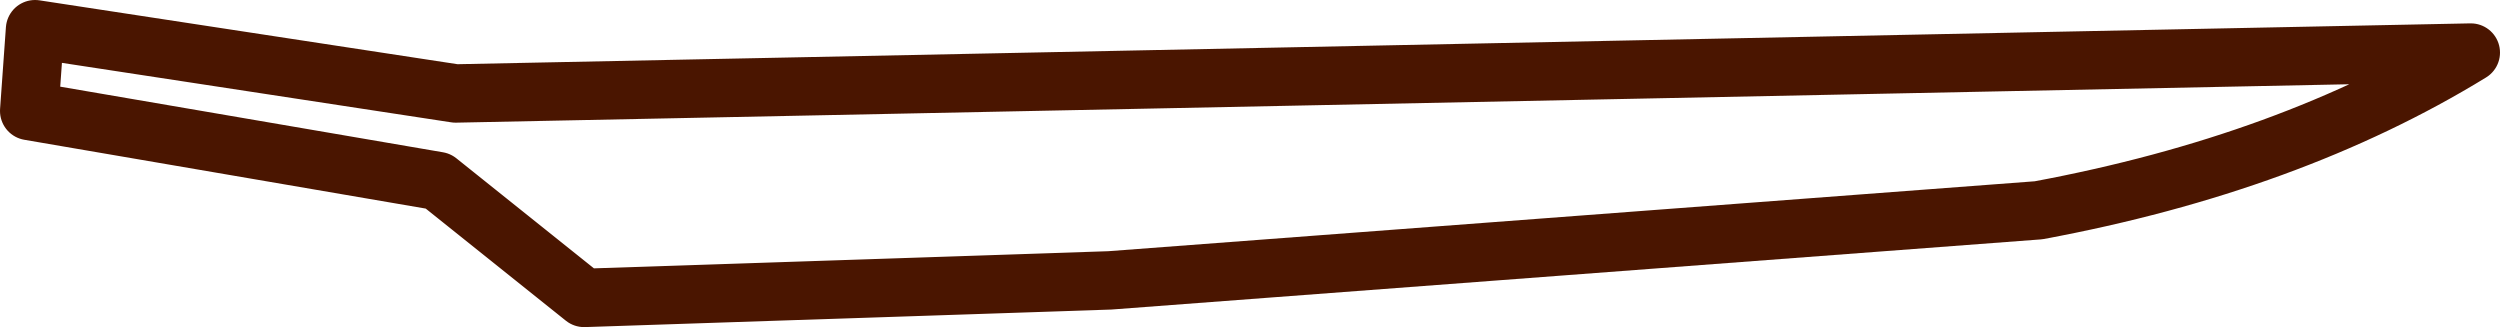 <?xml version="1.0" encoding="UTF-8" standalone="no"?>
<svg xmlns:xlink="http://www.w3.org/1999/xlink" height="2.8px" width="21.4px" xmlns="http://www.w3.org/2000/svg">
  <g transform="matrix(1.0, 0.0, 0.0, 1.0, 11.0, 1.4)">
    <path d="M-10.7 -1.15 L-7.1 -0.6 10.15 -0.95 Q8.6 0.0 6.45 0.4 L-1.5 1.0 -6.0 1.15 -7.25 0.15 -10.75 -0.45 -10.7 -1.15 Z" fill="none" stroke="#4a1500" stroke-linecap="round" stroke-linejoin="round" stroke-width="0.5"/>
  </g>
</svg>
